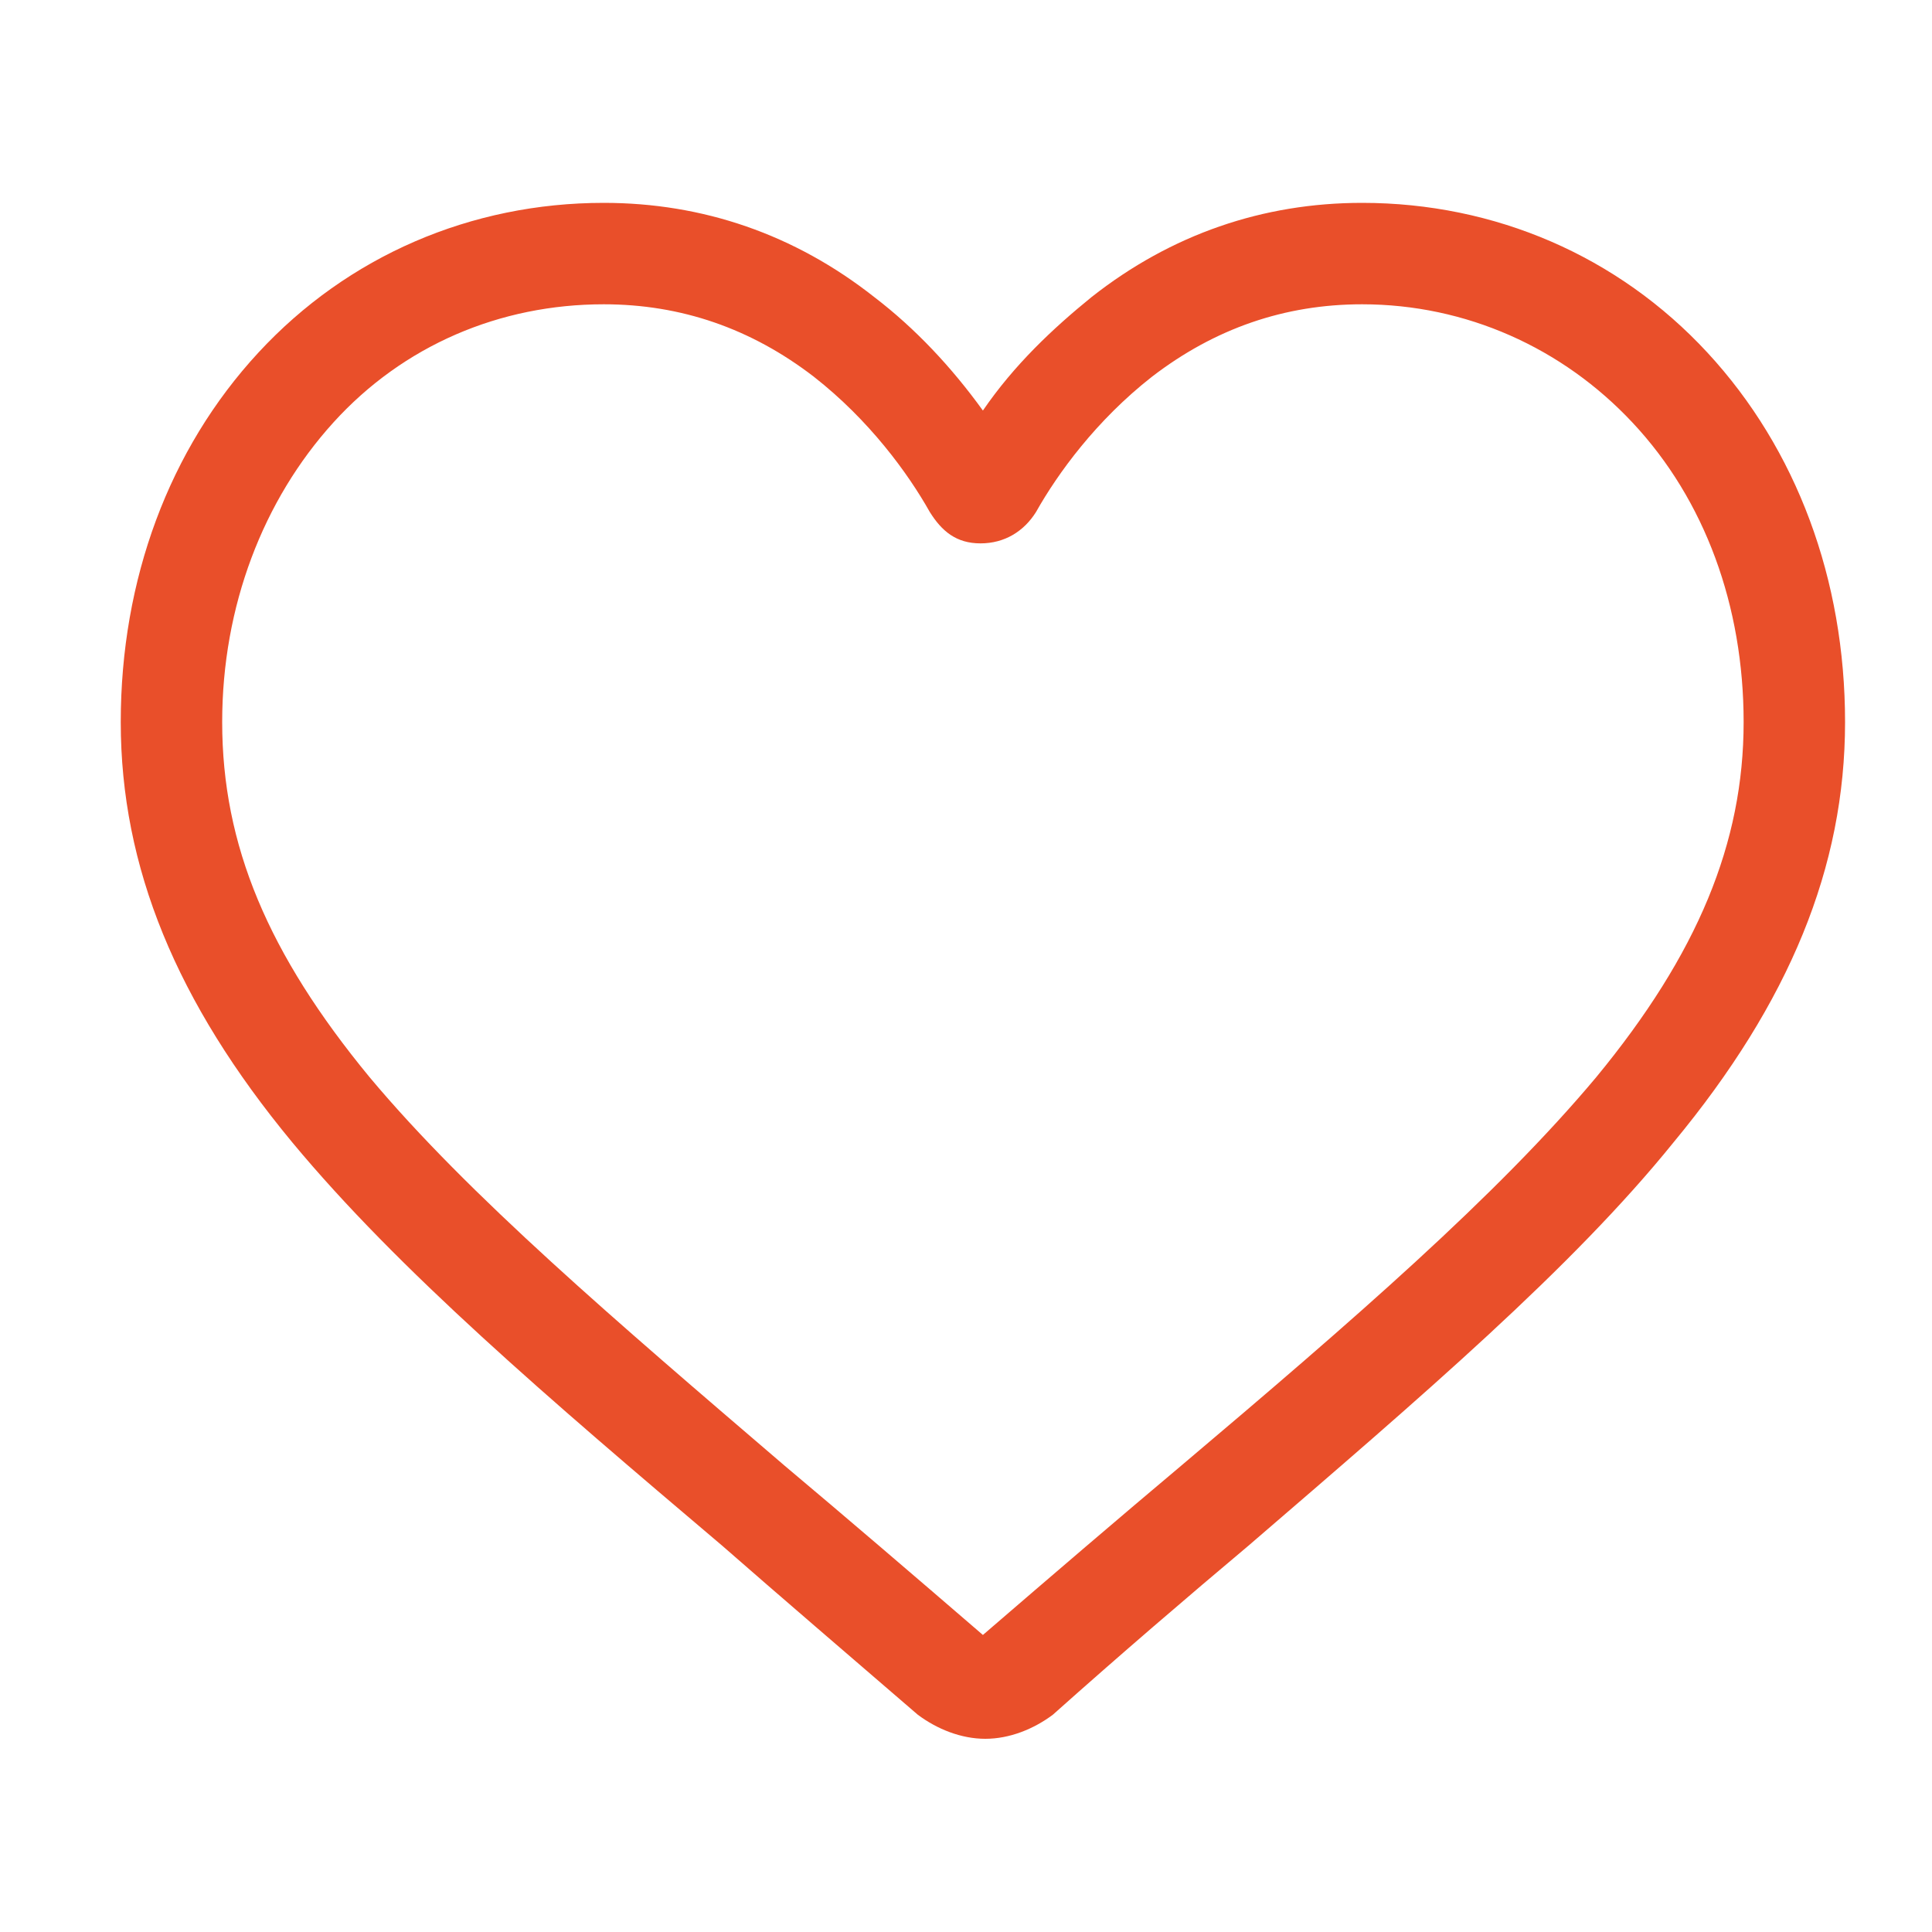 <svg xmlns="http://www.w3.org/2000/svg" xmlns:xlink="http://www.w3.org/1999/xlink" id="Layer_1" x="0px" y="0px" viewBox="0 0 80 80" style="enable-background:new 0 0 80 80;" xml:space="preserve"><style type="text/css">	.st0{fill:#E94F2A;}</style><path class="st0" d="M40.8,72c-1,0-2-0.4-2.8-1c-2.9-2.5-5.7-4.9-8.1-7l0,0c-7.2-6.1-13.4-11.4-17.8-16.7C7.3,41.5,5,35.9,5,29.9  c0-5.9,2-11.3,5.7-15.3c3.7-4,8.8-6.2,14.3-6.2c4.1,0,7.9,1.3,11.2,3.9c1.7,1.3,3.2,2.9,4.5,4.7c1.3-1.9,2.9-3.4,4.5-4.7  c3.3-2.6,7.1-3.9,11.2-3.9c5.5,0,10.6,2.2,14.3,6.2c3.7,4,5.7,9.4,5.7,15.3c0,6-2.3,11.6-7.1,17.4C65.1,52.5,58.9,57.8,51.7,64  c-2.5,2.1-5.3,4.5-8.1,7C42.8,71.6,41.8,72,40.8,72z M25,12.6c-4.3,0-8.3,1.7-11.2,4.9c-2.9,3.2-4.6,7.6-4.6,12.4  c0,5.1,1.9,9.6,6.1,14.7c4.1,4.9,10.2,10.1,17.2,16.1l0,0c2.5,2.1,5.3,4.5,8.2,7c2.9-2.5,5.7-4.9,8.2-7c7.1-6,13.1-11.2,17.2-16.1  c4.2-5.1,6.1-9.7,6.1-14.7c0-4.8-1.6-9.2-4.6-12.4c-2.9-3.1-6.9-4.9-11.2-4.9c-3.2,0-6.1,1-8.7,3c-2.3,1.8-3.9,4-4.8,5.6  c-0.5,0.8-1.3,1.3-2.3,1.3S39,22,38.5,21.2c-0.9-1.6-2.5-3.8-4.8-5.6C31.1,13.6,28.2,12.6,25,12.6z"></path></svg>